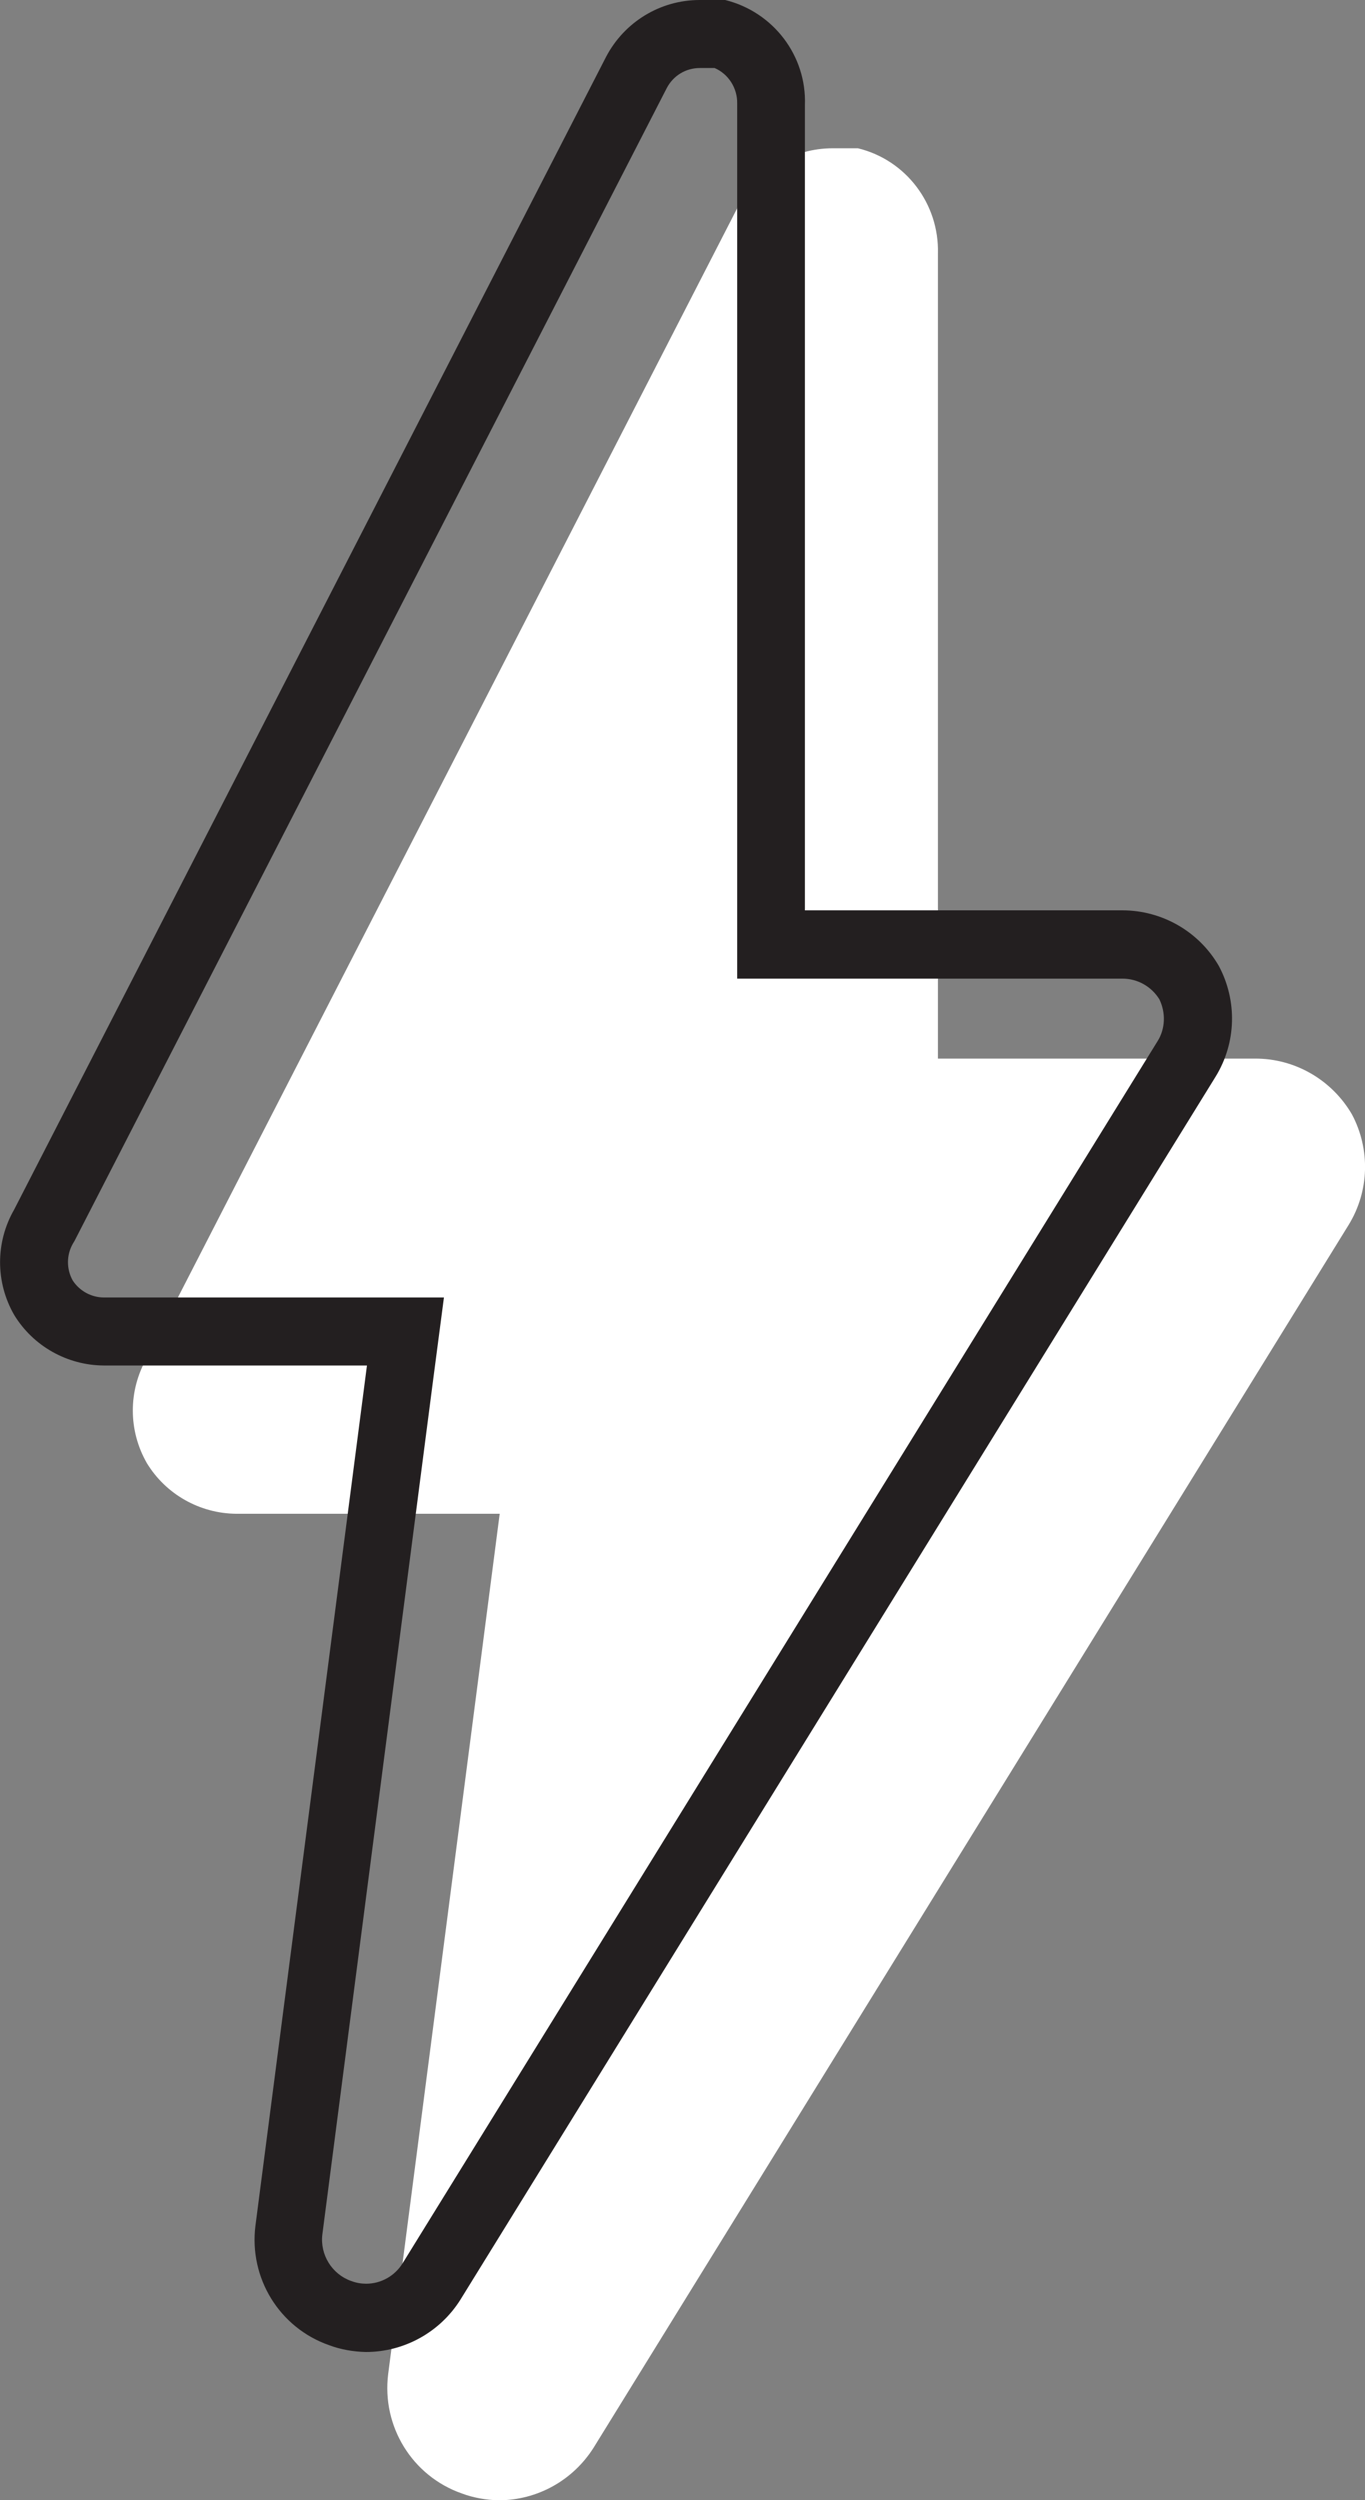 <?xml version="1.0" encoding="UTF-8"?>
<svg id="Calque_2" data-name="Calque 2" xmlns="http://www.w3.org/2000/svg" viewBox="0 0 50.18 91.89">
  <rect x="0" y="0" width="50.18" height="91.89" fill="#808080" stroke="none"/>
  <defs>
    <style>
      .cls-1 {
        fill: #ffffff;
      }

      .cls-2 {
        fill: #231f20;
      }
    </style>
  </defs>
  <g id="Calque_1-2" data-name="Calque 1">
    <g>
      <g id="Calque_2-2" data-name="Calque 2">
        <g id="Calque_1-2" data-name="Calque 1-2">
          <path class="cls-1" d="m49.7,40.96h0c-.74-1.27-2.1-2.06-3.57-2.05h-11.65V9.32c.05-1.82-1.17-3.44-2.94-3.87h-.93c-1.45,0-2.78.8-3.45,2.09L5.4,49.91c-.69,1.2-.69,2.67,0,3.87.7,1.15,1.95,1.85,3.29,1.86h9.68l-4.1,31.62c-.24,1.92.88,3.75,2.71,4.39.43.16.89.24,1.35.25,1.42,0,2.73-.73,3.49-1.93l27.76-44.95c.76-1.24.8-2.78.12-4.06Z"/>
        </g>
      </g>
      <g id="Calque_2-3" data-name="Calque 2">
        <g id="Calque_1-2-2" data-name="Calque 1-2">
          <path class="cls-2" d="m25.72,2.5h0s.55,0,.55,0c.51.22.84.74.83,1.3v.04s0,.04,0,.04v32.09h14.16c.56,0,1.07.29,1.36.76.24.49.22,1.08-.06,1.53l-27.76,44.93c-.29.47-.8.75-1.34.75-.18,0-.36-.03-.55-.1-.71-.25-1.15-.97-1.06-1.71l4.1-31.62.37-2.82H3.82c-.46,0-.9-.24-1.15-.63-.23-.42-.23-.93.01-1.35l.03-.05.03-.05L24.51,3.24c.24-.46.7-.74,1.22-.74M25.72,0c-1.45,0-2.77.81-3.44,2.09L.52,44.46c-.69,1.2-.69,2.67,0,3.87.7,1.15,1.95,1.85,3.29,1.86h9.68l-4.1,31.62c-.24,1.92.88,3.75,2.71,4.39.43.16.89.24,1.35.25,0,0,0,0,0,0,1.41,0,2.73-.73,3.48-1.93l27.76-44.95c.76-1.24.8-2.78.12-4.06-.73-1.27-2.09-2.05-3.55-2.05,0,0-.01,0-.02,0h-11.65V3.87C29.66,2.05,28.43.44,26.66,0h-.93S25.73,0,25.72,0h0Z"/>
        </g>
      </g>
    </g>
  </g>
</svg>